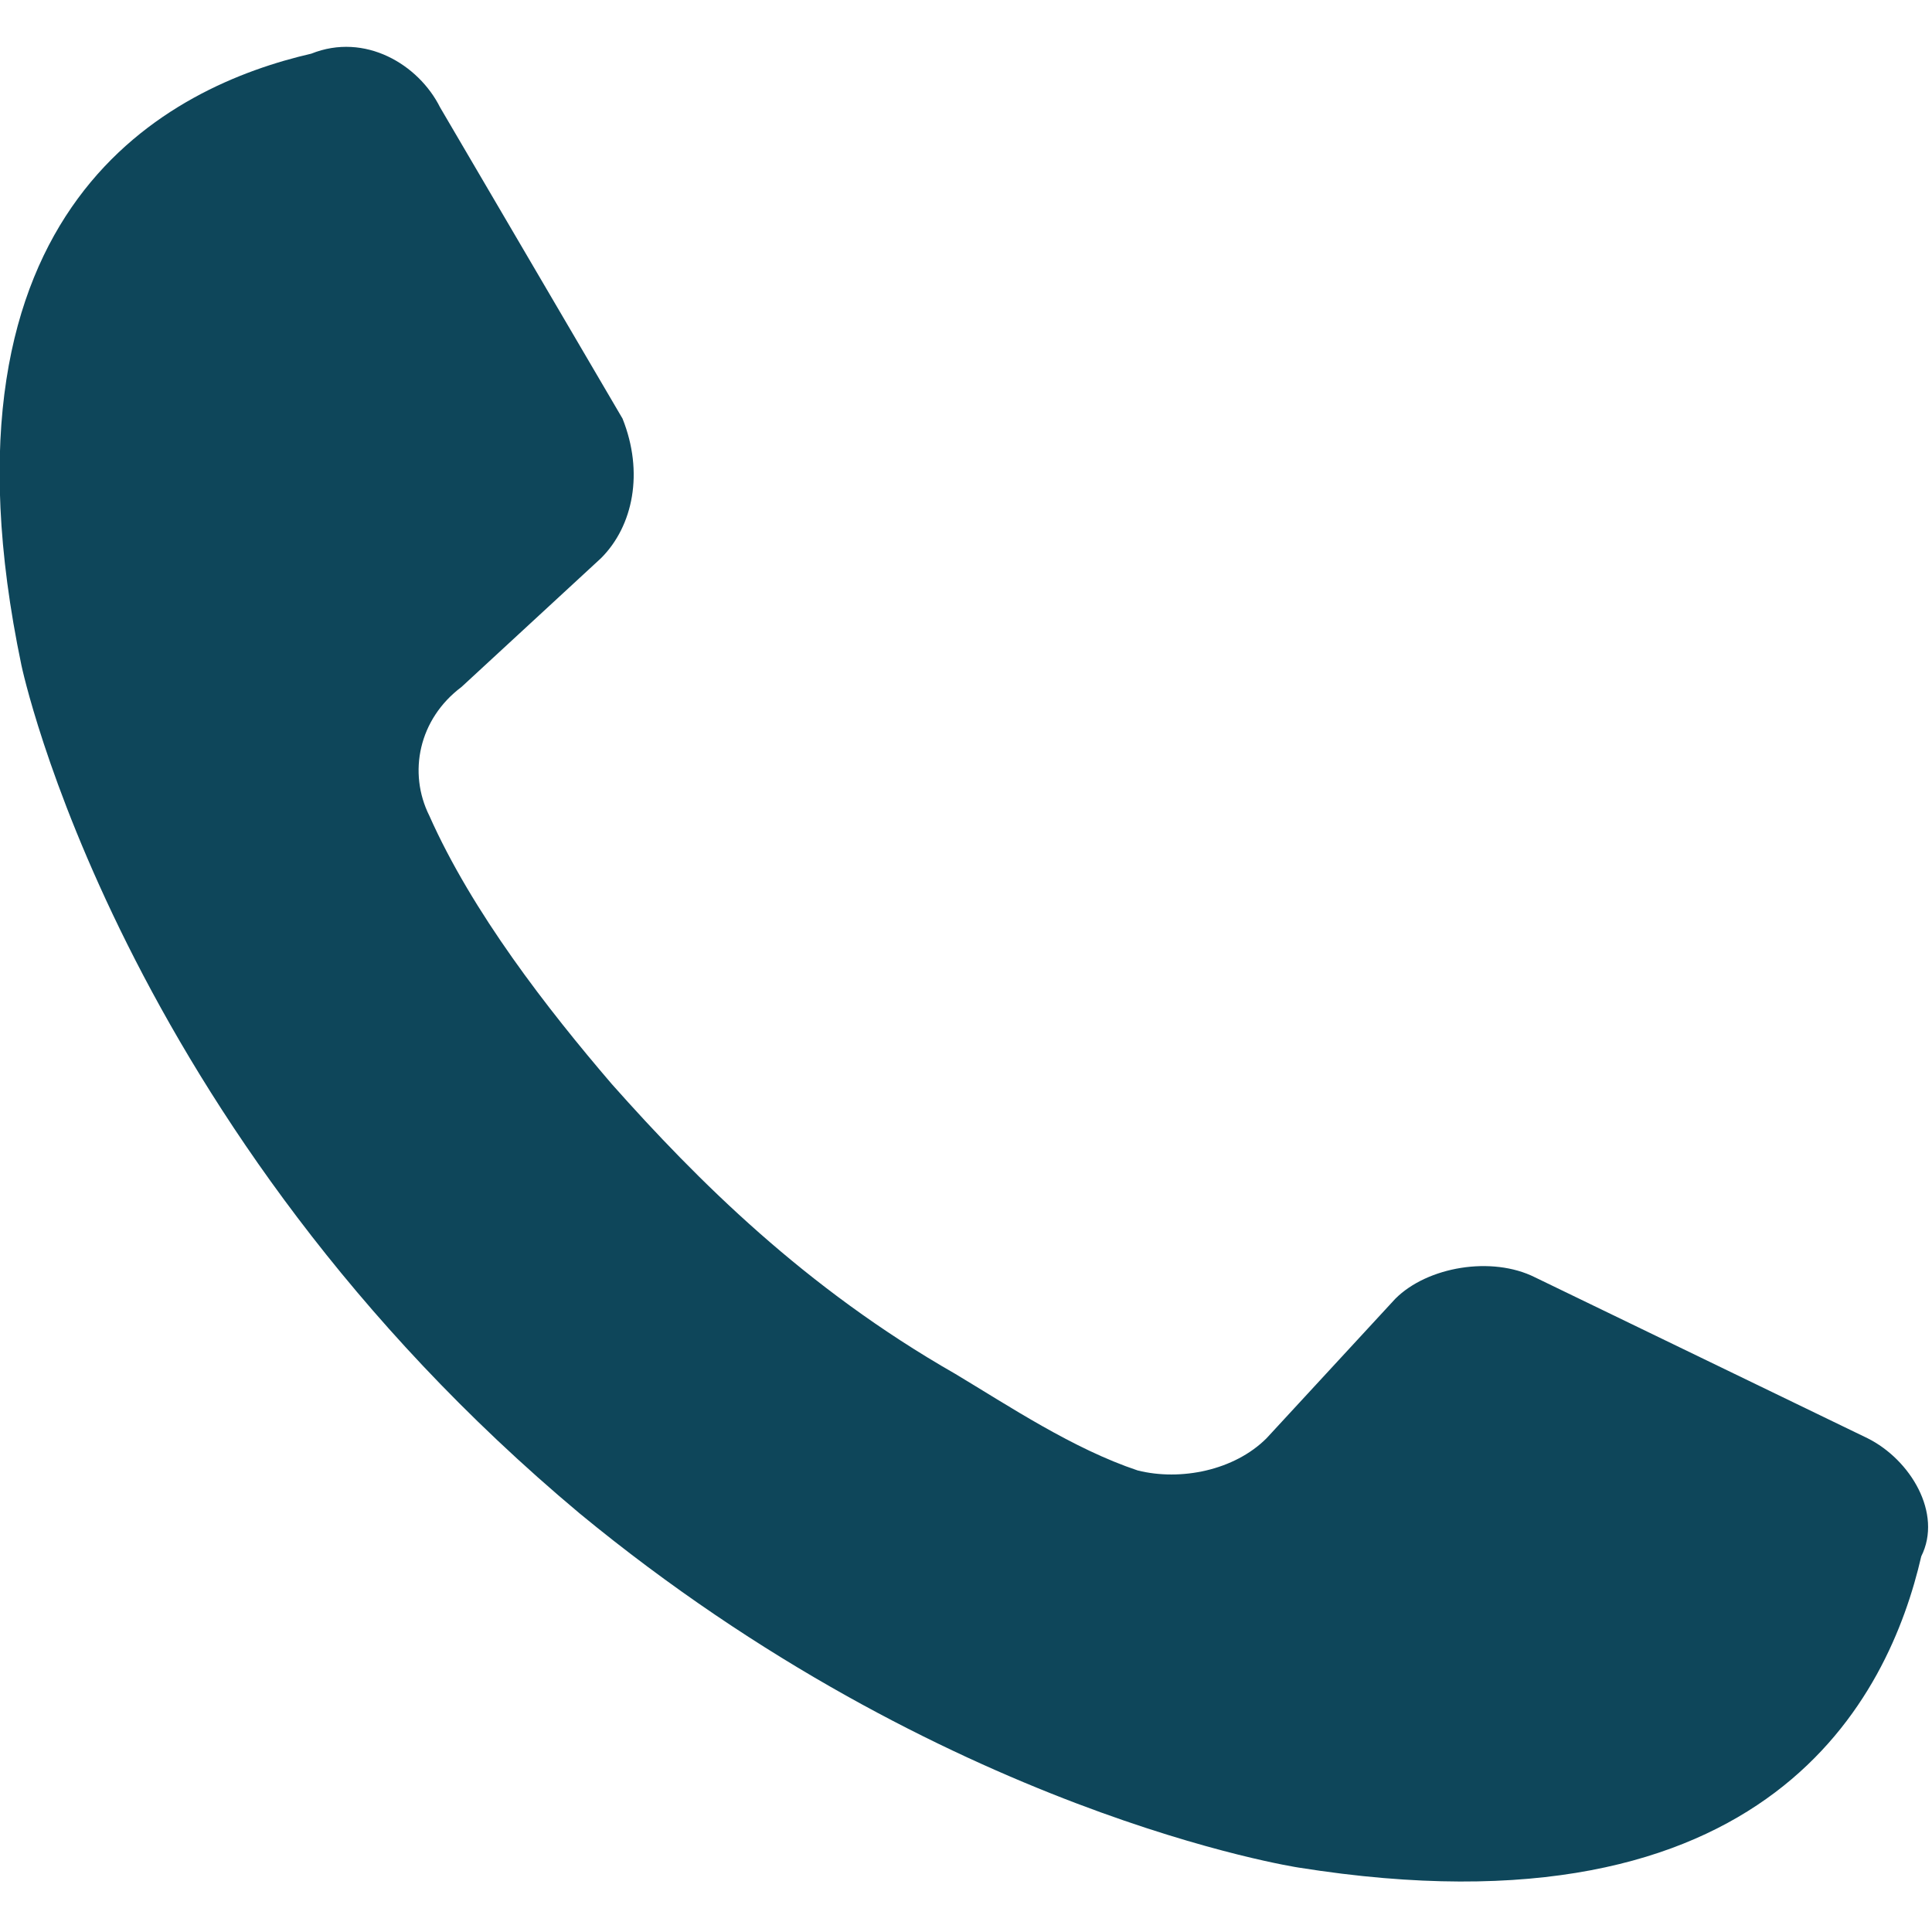 <?xml version="1.0" encoding="utf-8"?>
<!-- Generator: Adobe Illustrator 25.4.1, SVG Export Plug-In . SVG Version: 6.00 Build 0)  -->
<svg version="1.1" id="Capa_1" xmlns="http://www.w3.org/2000/svg" xmlns:xlink="http://www.w3.org/1999/xlink" x="0px" y="0px"
	 viewBox="0 0 18 18" style="enable-background:new 0 0 18 18;" xml:space="preserve">
<style type="text/css">
	.st0{fill-rule:evenodd;clip-rule:evenodd;fill:#0E465A;}
</style>
<path class="st0" d="M17.4,13.4l-3.1-1.5c-0.4-0.2-1-0.1-1.3,0.2l-1.2,1.3c-0.3,0.3-0.8,0.4-1.2,0.3c-0.6-0.2-1.2-0.6-1.7-0.9
	C7.5,12,6.5,11,5.7,10.1C5.1,9.4,4.4,8.5,4,7.6C3.8,7.2,3.9,6.7,4.3,6.4l1.3-1.2C5.9,4.9,6,4.4,5.8,3.9L4.1,1
	C3.9,0.6,3.4,0.3,2.9,0.5C1.6,0.8-0.7,1.9,0.2,6.2c0,0,0.9,4.3,5.2,7.9l0,0c3.4,2.8,6.7,3.3,6.7,3.3c4.4,0.7,5.5-1.6,5.8-2.9
	C18.1,14.1,17.8,13.6,17.4,13.4z"/>
</svg>
